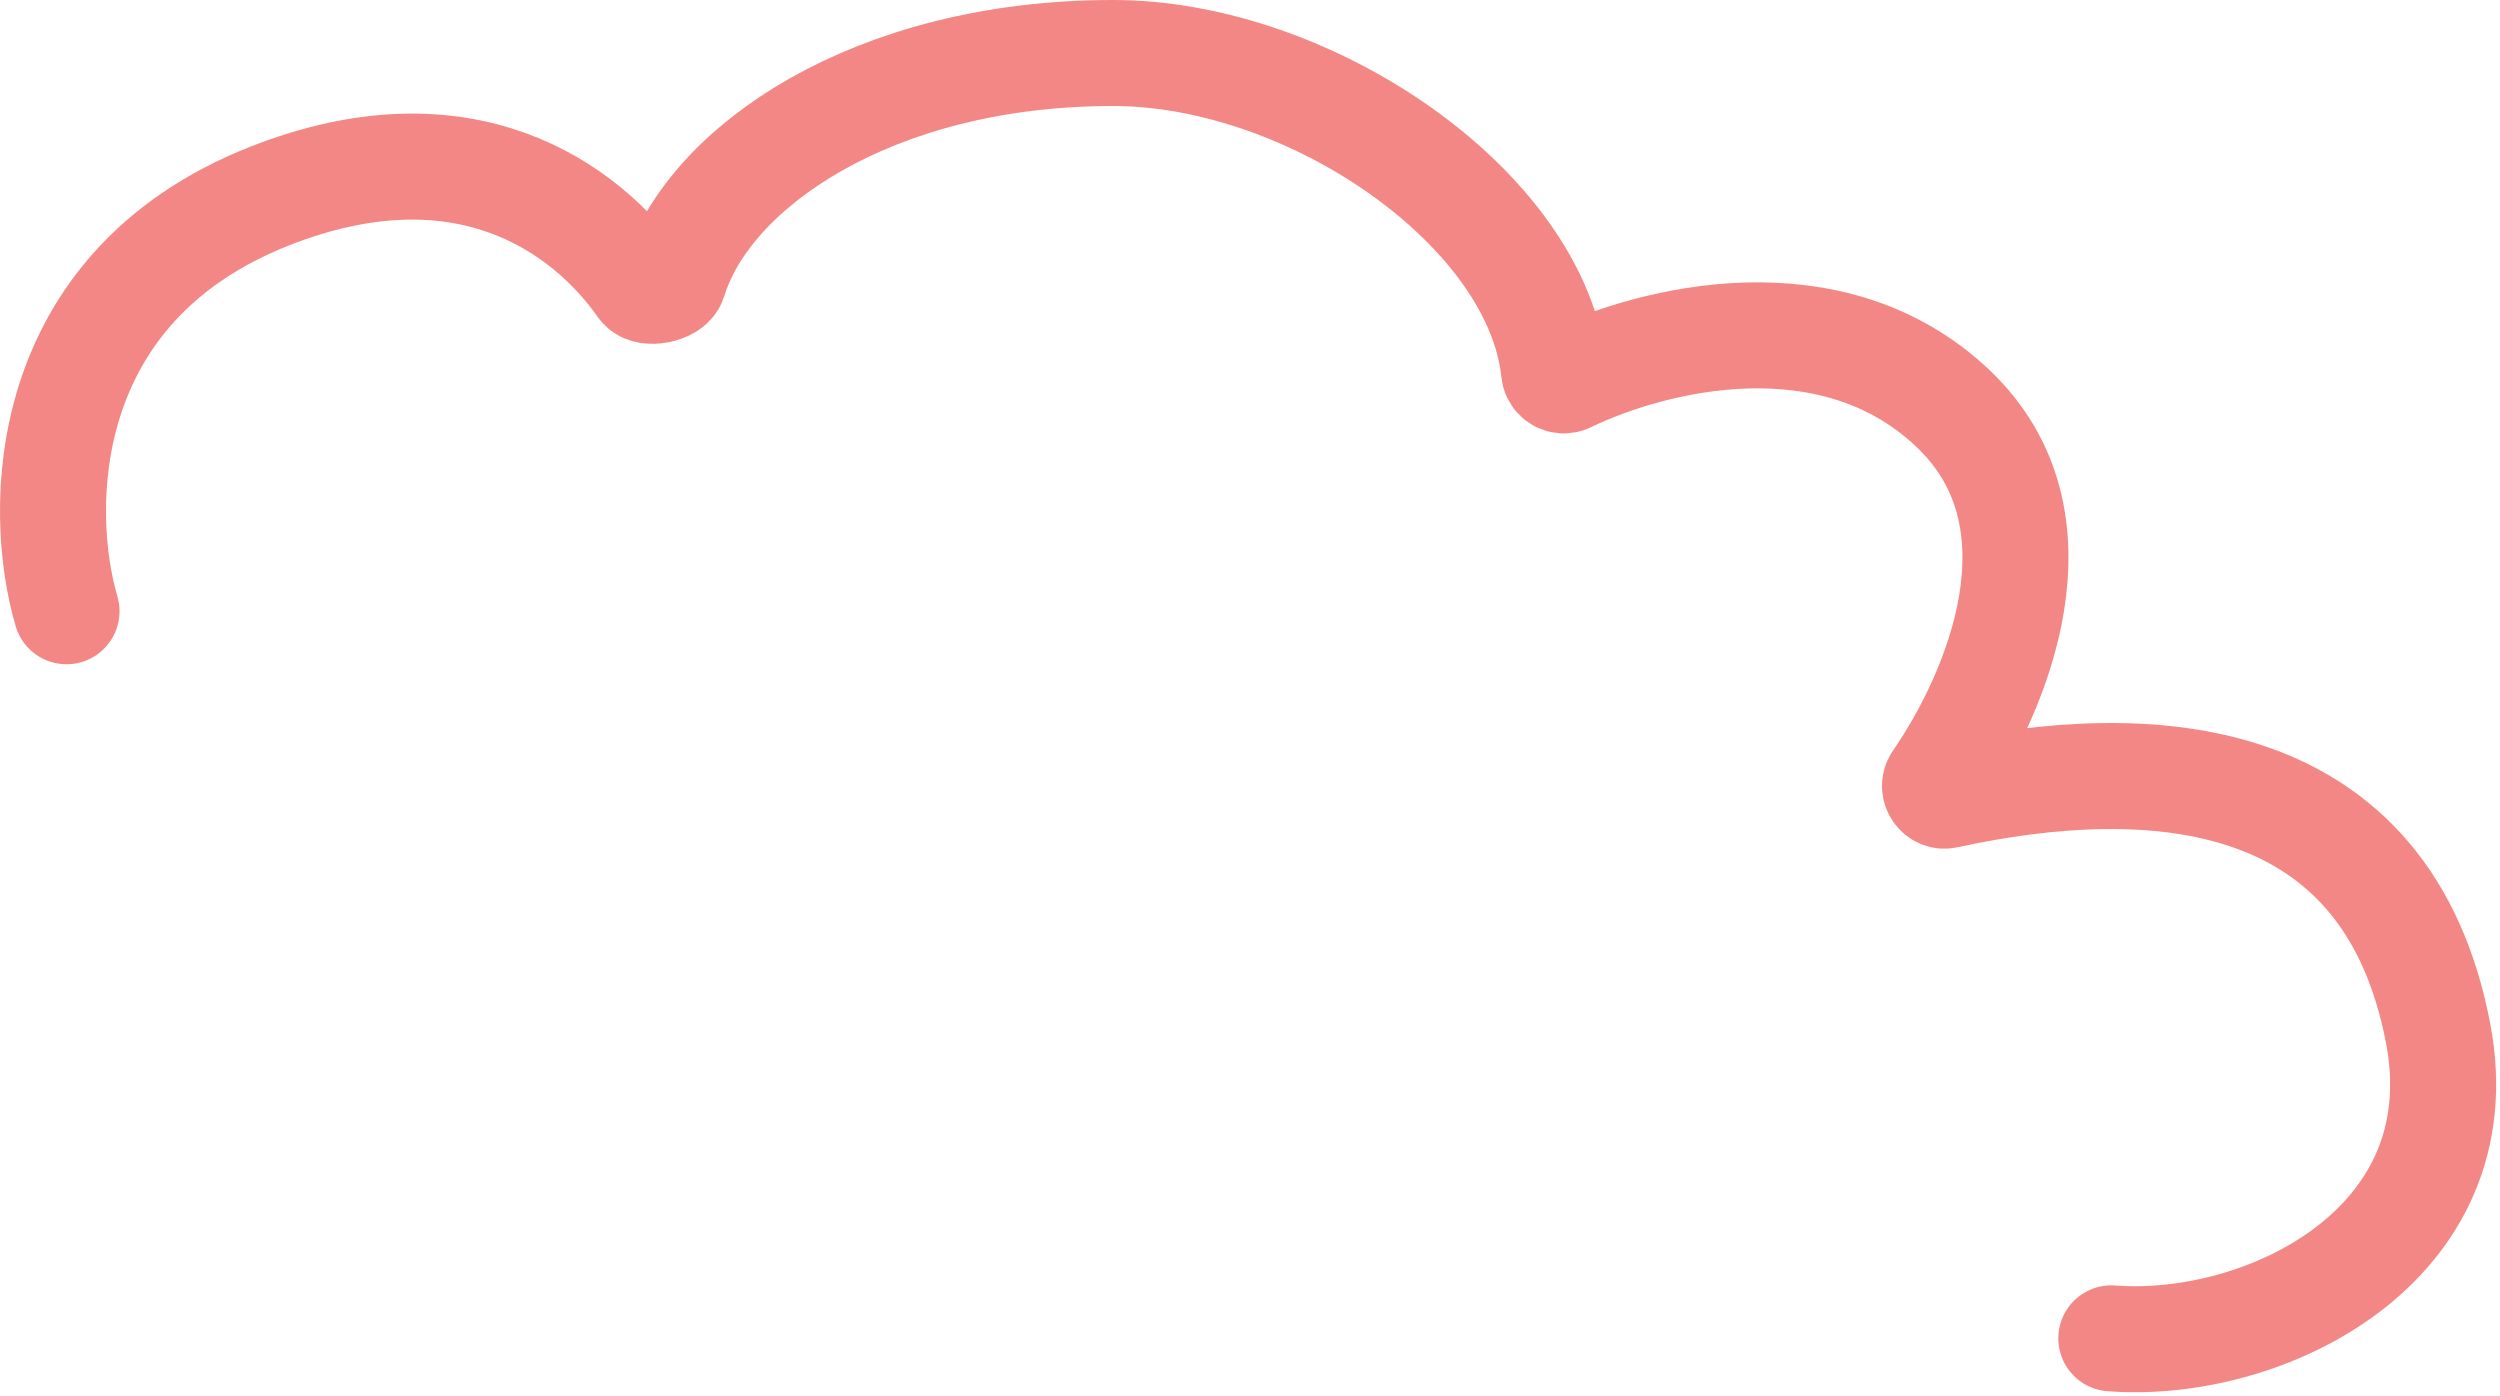 <svg width="283" height="158" viewBox="0 0 283 158" fill="none" xmlns="http://www.w3.org/2000/svg">
<path d="M7.53 69.194C4.197 57.861 4.13 32.594 30.53 22.194C52.471 13.551 66.261 23.418 72.59 32.451C73.239 33.377 75.926 32.829 76.257 31.747C80.157 18.972 98.771 6 126 6C148.346 6 174.024 23.646 175.925 42.074C176.002 42.815 176.8 43.285 177.47 42.962C187.17 38.284 207.349 33.273 221.03 46.194C234.328 58.753 226.193 78.248 219.226 88.377C218.688 89.159 219.407 90.249 220.334 90.047C243.699 84.956 270.232 86.718 276 117C280.571 141 256.333 152.833 239 151.5" stroke="#F38786" stroke-width="12" stroke-linecap="round"/>
</svg>
